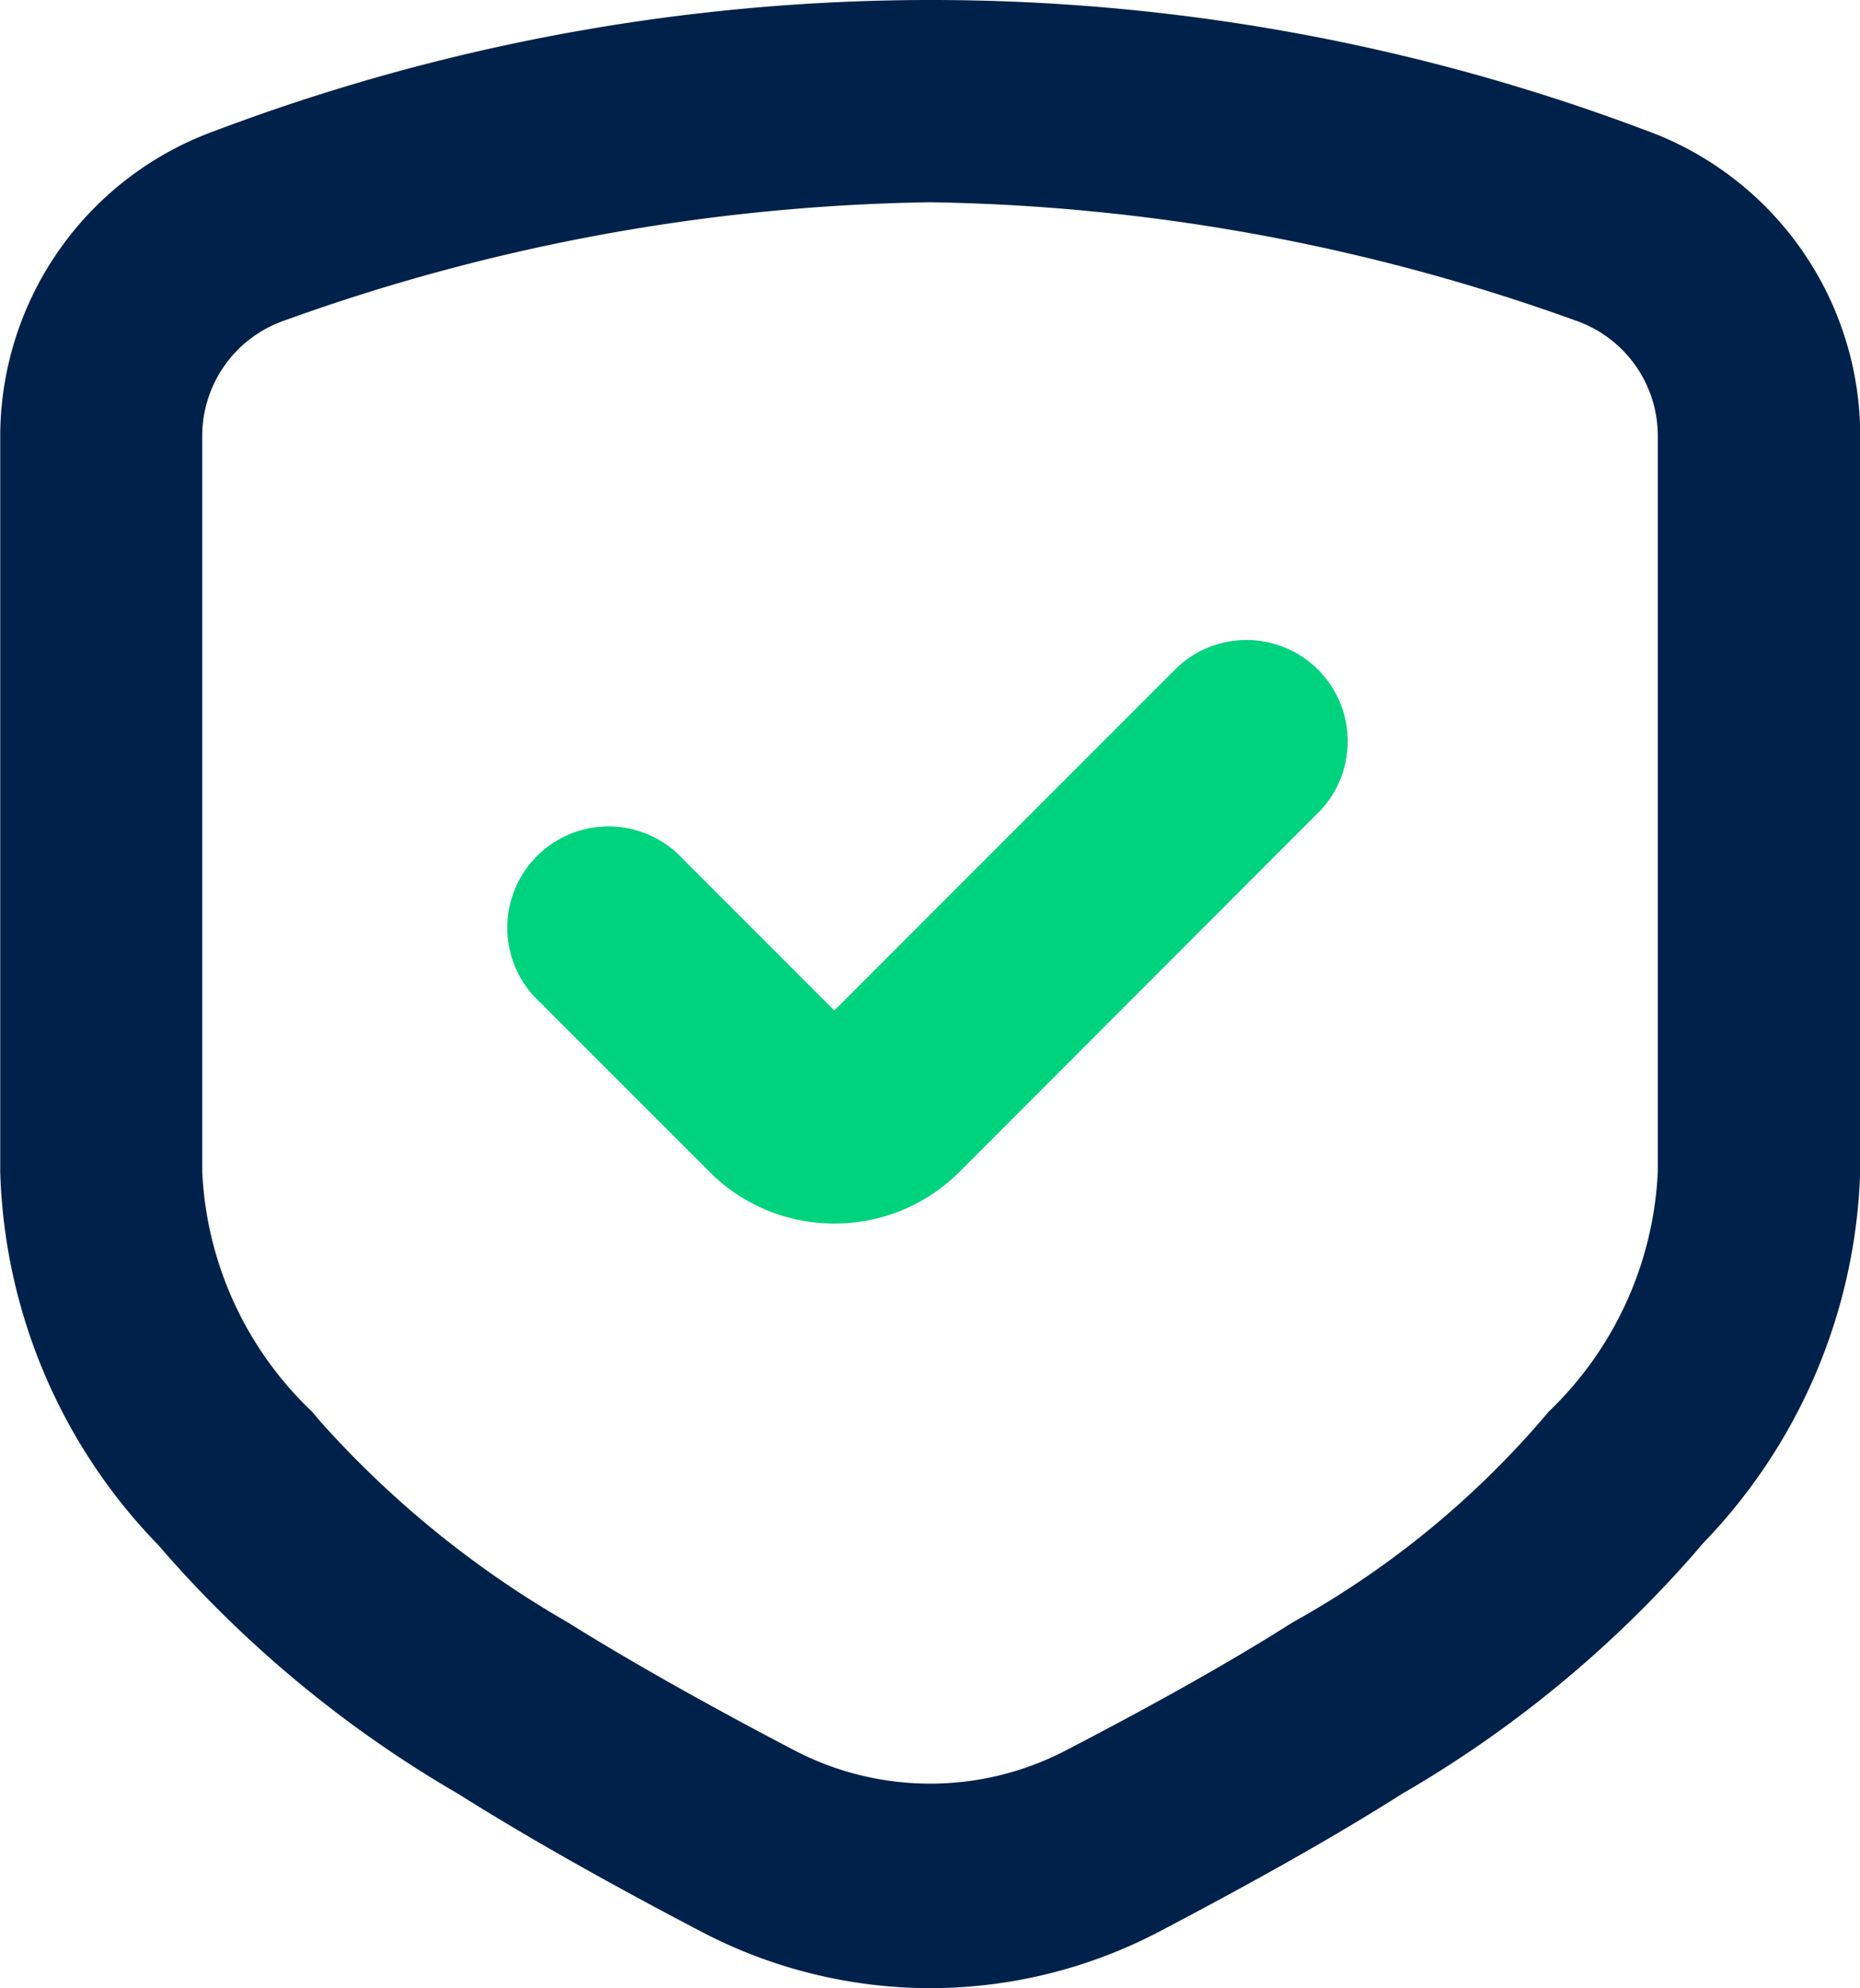 <svg xmlns="http://www.w3.org/2000/svg" width="42.254" height="45.148" viewBox="0 0 42.254 45.148">
    <g data-name="Group 2232">
        <path data-name="Path 2507" d="M1052.643 544.3a11.224 11.224 0 0 1-5.187-1.277c-2.178-1.138-4.035-2.19-5.519-3.126a26.669 26.669 0 0 1-6.637-5.438l-.183-.212a12.678 12.678 0 0 1-3.6-8.494v-16.7a7.386 7.386 0 0 1 4.882-6.931 46.019 46.019 0 0 1 32.489-.015 7.383 7.383 0 0 1 4.883 6.938v16.694a12.7 12.7 0 0 1-3.585 8.473l-.211.248a26.412 26.412 0 0 1-6.631 5.438c-1.394.888-3.248 1.939-5.511 3.125a11.22 11.22 0 0 1-5.19 1.277zm-.014-40.555a45.113 45.113 0 0 0-14.679 2.694 2.774 2.774 0 0 0-1.844 2.614v16.7a8.018 8.018 0 0 0 2.5 5.46l.185.221a22.736 22.736 0 0 0 5.618 4.559c1.373.859 3.163 1.869 5.181 2.923a6.672 6.672 0 0 0 6.106 0c2.113-1.095 3.856-2.079 5.183-2.924a20.782 20.782 0 0 0 5.609-4.542l.209-.245a8.045 8.045 0 0 0 2.476-5.46v-16.692a2.773 2.773 0 0 0-1.848-2.615 45.19 45.19 0 0 0-14.675-2.693h-.019z" style="fill:#00214a" transform="translate(-1031.512 -499.152)"/>
        <path data-name="Path 2508" d="M1050.466 526.936a3.986 3.986 0 0 1-2.835-1.173l-3.86-3.859a2.3 2.3 0 1 1 3.25-3.251l3.445 3.445 7.789-7.79a2.3 2.3 0 0 1 3.252 3.25l-8.2 8.206a3.991 3.991 0 0 1-2.841 1.172z" style="fill:#00d37e" transform="translate(-1031.512 -499.152)"/>
    </g>
</svg>
